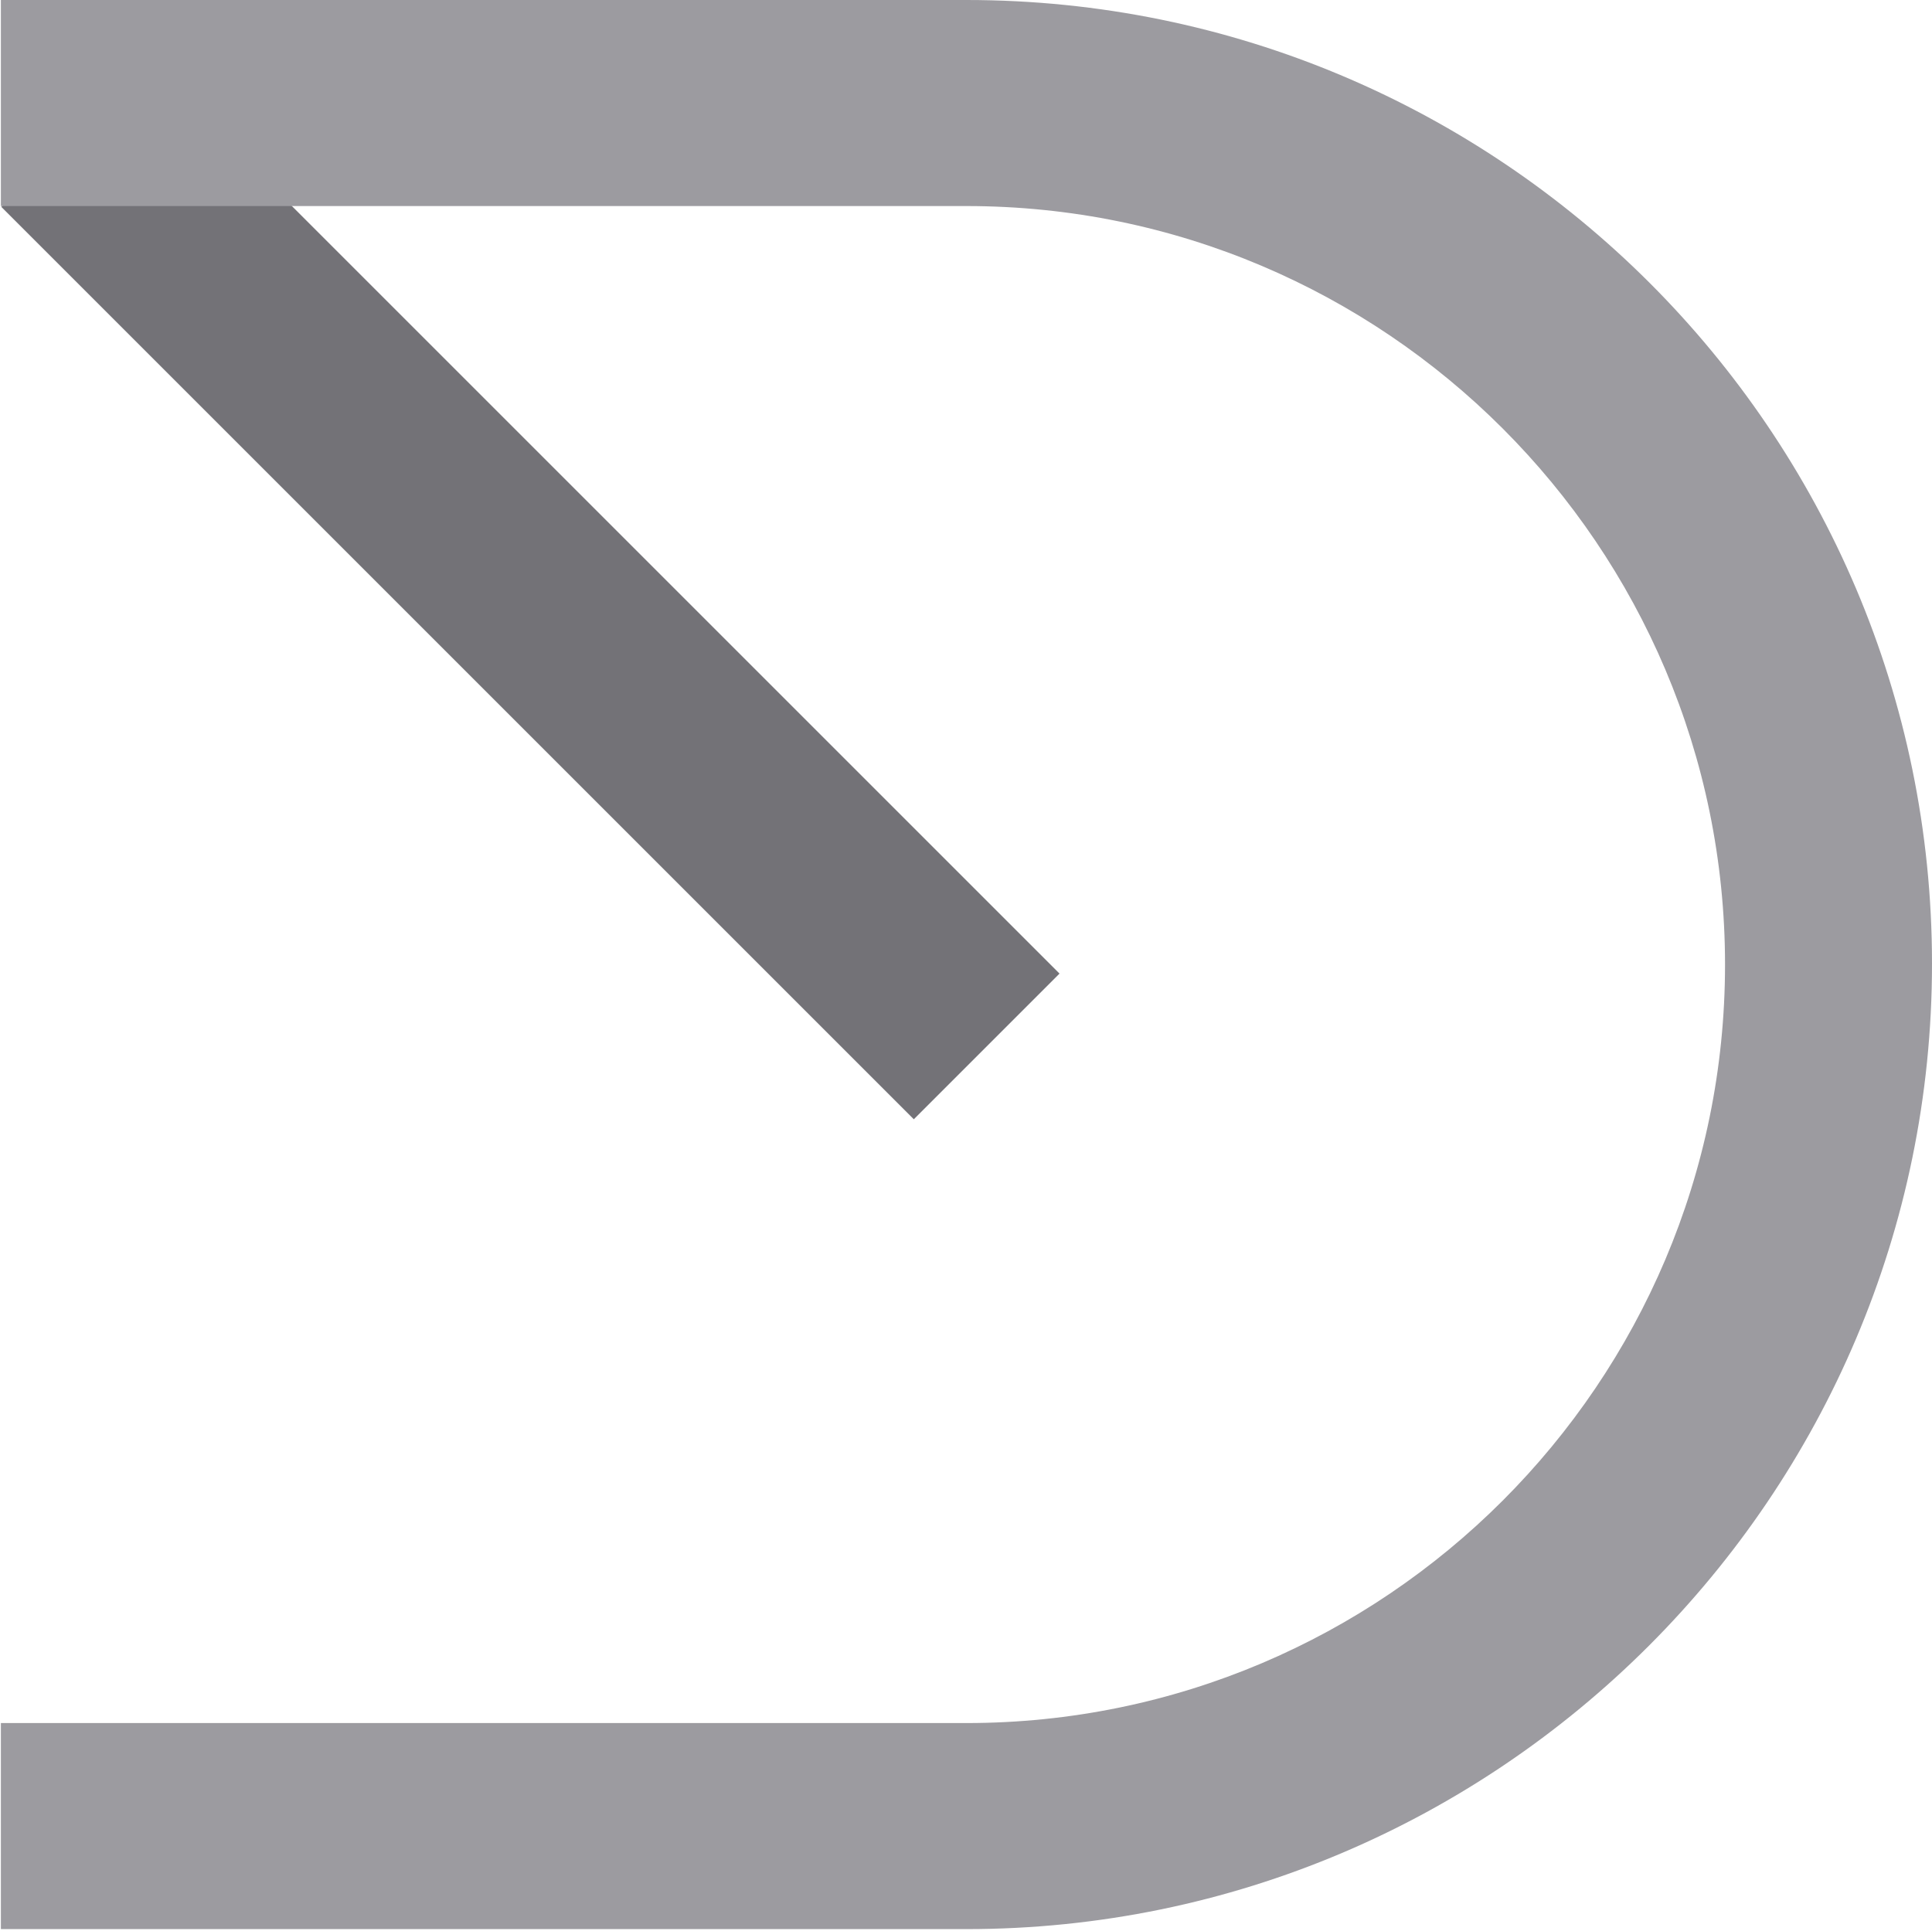 <?xml version="1.0" encoding="utf-8"?>
<!-- Generator: Adobe Illustrator 27.2.0, SVG Export Plug-In . SVG Version: 6.00 Build 0)  -->
<svg version="1.1" id="Camada_2_00000044895772087267729010000010642155441532677557_"
	 xmlns="http://www.w3.org/2000/svg" xmlns:xlink="http://www.w3.org/1999/xlink" x="0px" y="0px" viewBox="0 0 217.5 217.4"
	 style="enable-background:new 0 0 217.5 217.4;" xml:space="preserve">
<style type="text/css">
	.st0{fill:#737277;}
	.st1{fill:#9C9BA0;}
</style>
<g id="Camada_1-2">
	<g>
		
			<rect x="48.1" y="-6.2" transform="matrix(0.707 -0.707 0.707 0.707 -29.475 61.683)" class="st0" width="23.2" height="145.3"/>
		<path class="st1" d="M108.8,0H0.1v23.2h108.7c47.1,0,85.4,38.3,85.4,85.4s-38.3,85.4-85.4,85.4H0.1v23.2h108.7
			c59.9,0,108.7-48.8,108.7-108.7S168.8,0,108.8,0z"/>
	</g>
</g>
</svg>
